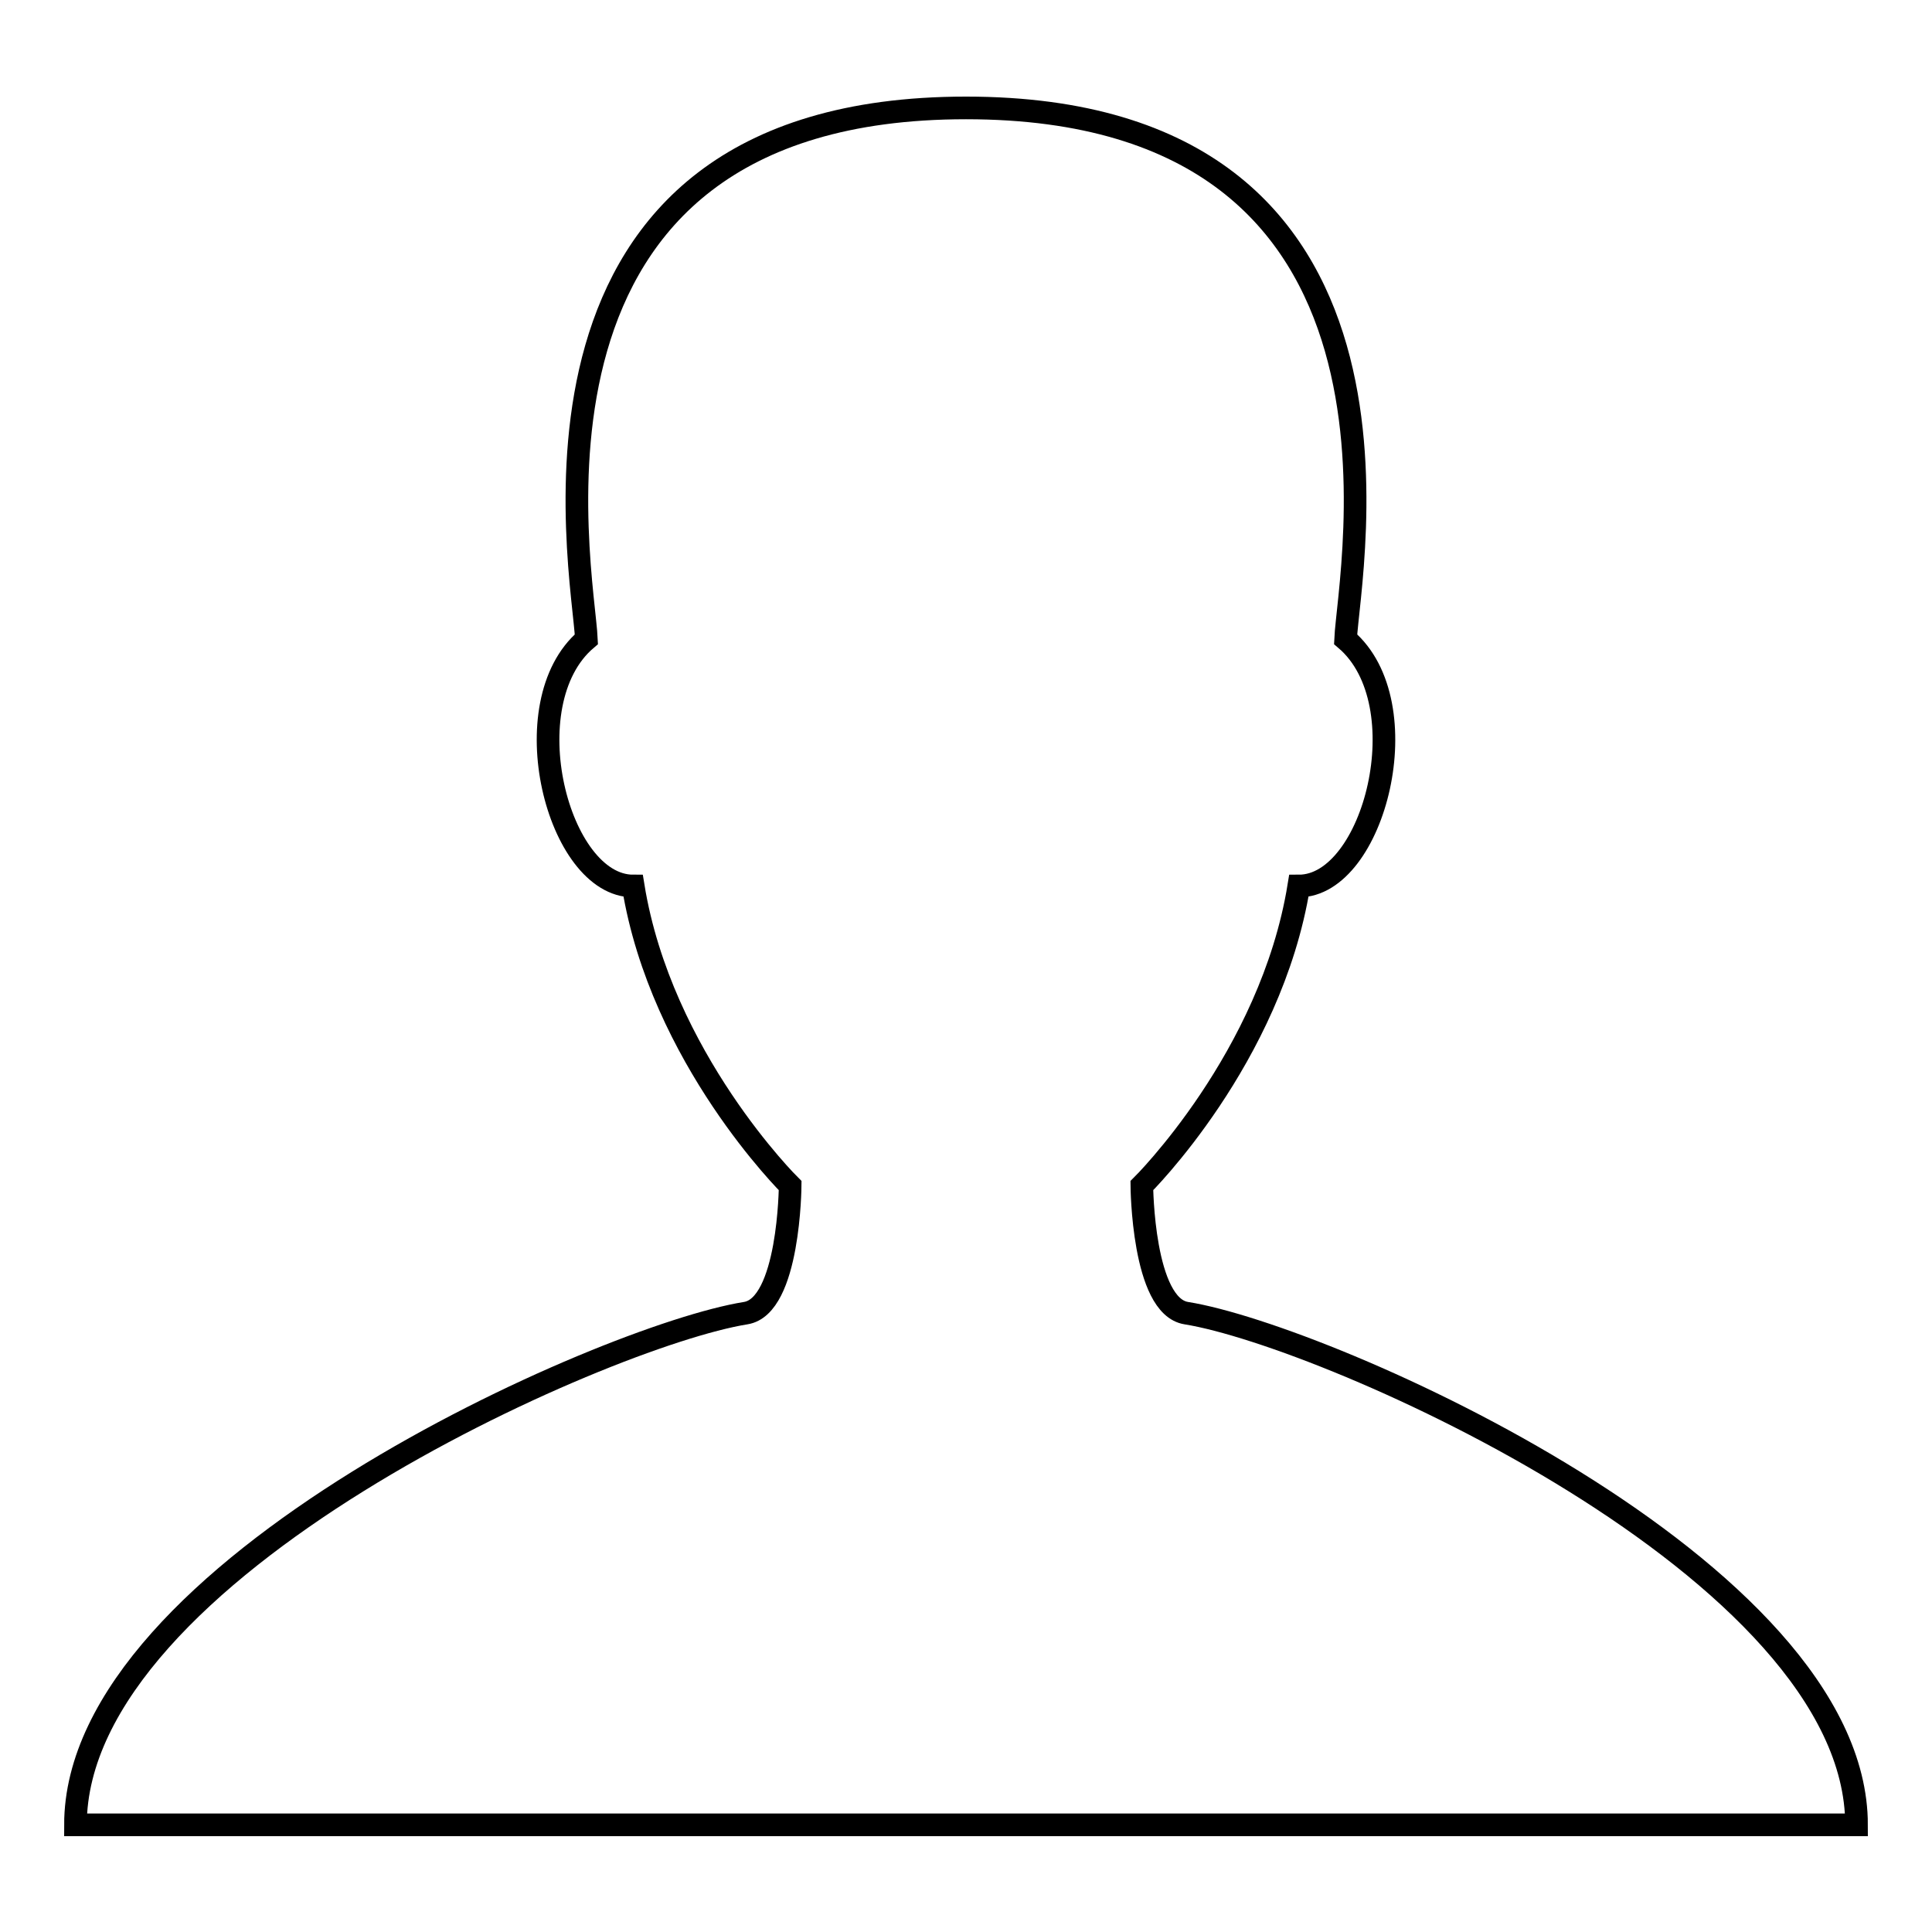 <?xml version="1.0" encoding="utf-8"?>
<!-- Svg Vector Icons : http://www.onlinewebfonts.com/icon -->
<!DOCTYPE svg PUBLIC "-//W3C//DTD SVG 1.1//EN" "http://www.w3.org/Graphics/SVG/1.1/DTD/svg11.dtd">
<svg version="1.1" xmlns="http://www.w3.org/2000/svg" xmlns:xlink="http://www.w3.org/1999/xlink" x="0px" y="0px" viewBox="0 0 256 256" enable-background="new 0 0 256 256" xml:space="preserve">
<g><g><path stroke-width="3" fill-opacity="0" stroke="#000000"  d="M157.2,174c-5.8-0.9-5.9-16.9-5.9-16.9s17.1-16.9,20.8-39.7c10,0,16.2-24.2,6.2-32.7c0.4-9,12.9-70.4-50.3-70.4c-63.2,0-50.7,61.4-50.3,70.4c-10,8.5-3.8,32.7,6.2,32.7c3.7,22.8,20.8,39.7,20.8,39.7s-0.1,16-5.9,16.9C80.1,177,10,207.9,10,241.8h236C246,207.9,175.9,177,157.2,174L157.2,174z"/></g></g>
</svg>